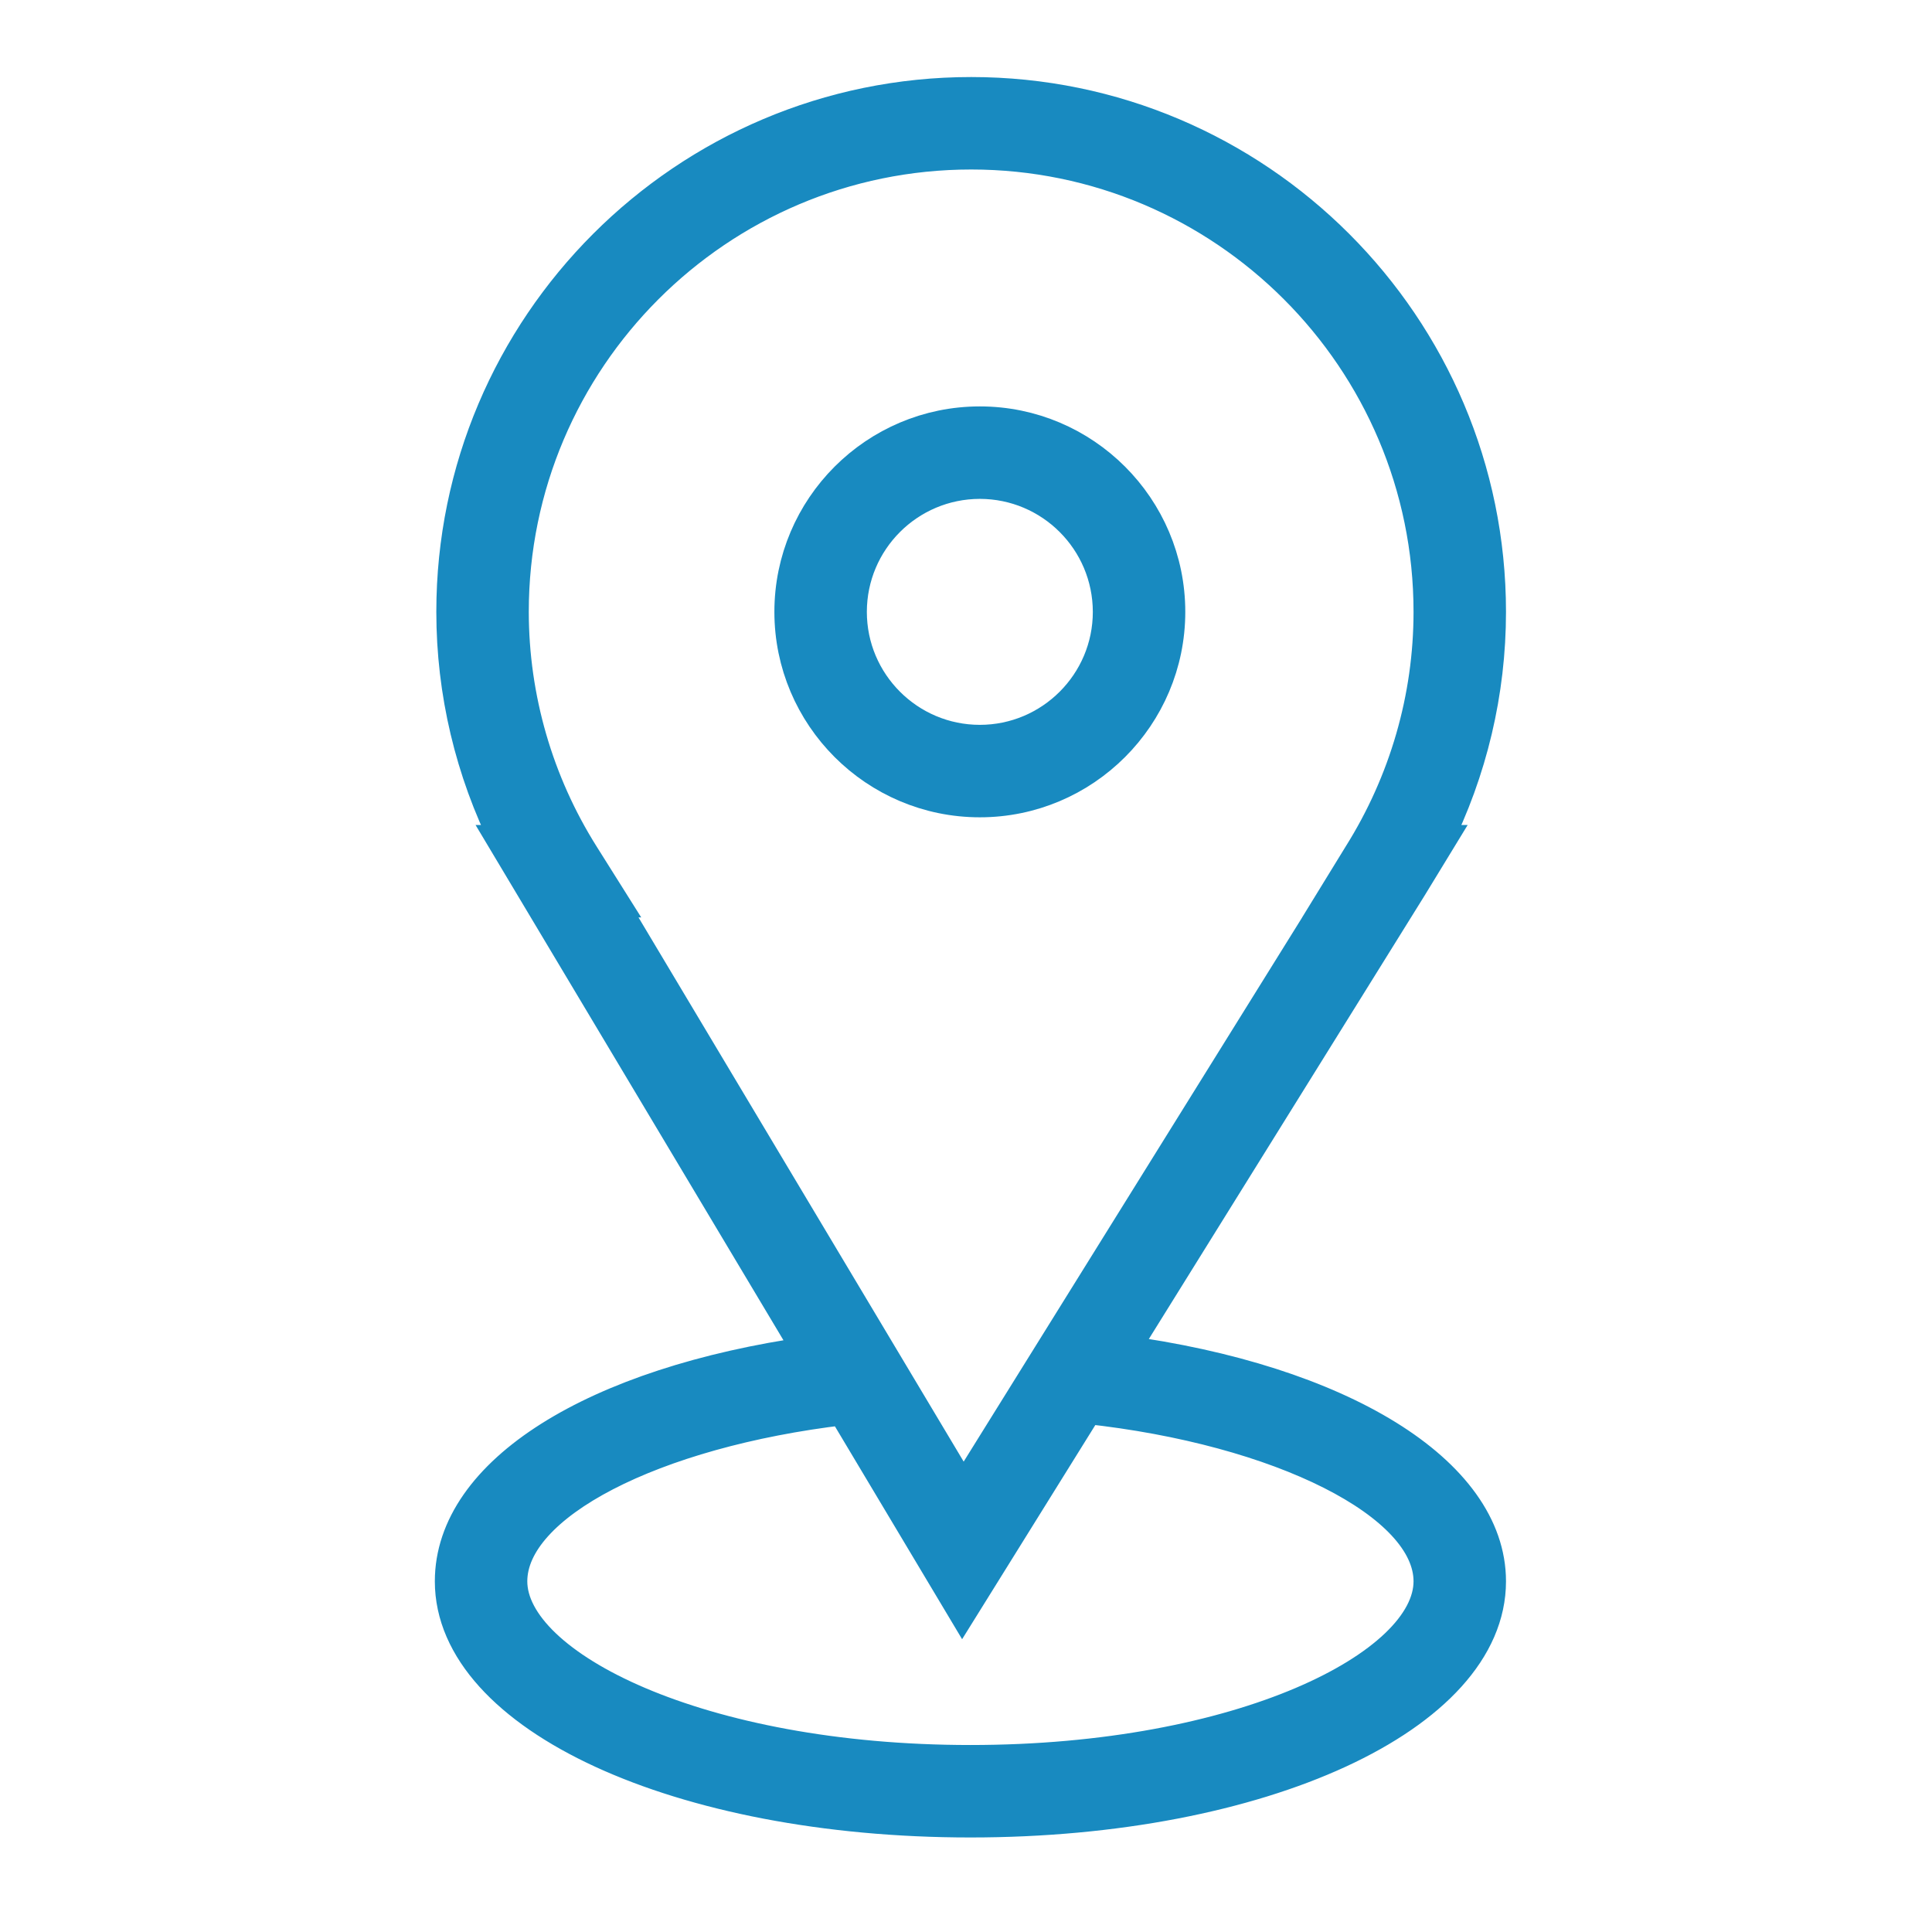 <?xml version="1.0" encoding="UTF-8"?> <svg xmlns="http://www.w3.org/2000/svg" viewBox="0 0 56.00 56.00" data-guides="{&quot;vertical&quot;:[],&quot;horizontal&quot;:[]}"><path fill="#188ac0" stroke="#188ac0" fill-opacity="1" stroke-width="1" stroke-opacity="1" fill-rule="evenodd" id="tSvg17e9a369673" title="Path 6" d="M32.472 39.196C35.271 34.695 38.069 30.195 40.868 25.695C41.129 25.267 41.389 24.839 41.65 24.412C41.624 24.412 41.599 24.412 41.573 24.412C42.611 22.339 43.152 20.053 43.152 17.735C43.152 9.463 36.422 2.733 28.15 2.733C19.877 2.733 13.147 9.463 13.147 17.735C13.147 20.056 13.689 22.337 14.726 24.412C14.705 24.412 14.685 24.412 14.665 24.412C17.616 29.351 20.568 34.29 23.519 39.229C17.236 40.118 13.104 42.701 13.104 45.835C13.104 49.719 19.704 52.76 28.128 52.76C36.553 52.76 43.152 49.718 43.152 45.835C43.152 42.686 38.828 40.044 32.472 39.196ZM16.872 24.805C15.538 22.688 14.829 20.237 14.827 17.735C14.827 10.389 20.803 4.413 28.15 4.413C35.496 4.413 41.472 10.389 41.472 17.735C41.472 20.231 40.765 22.675 39.427 24.805C39.163 25.234 38.899 25.663 38.636 26.092C38.638 26.092 38.641 26.092 38.644 26.092C35.071 31.836 31.498 37.581 27.924 43.326C24.492 37.581 21.059 31.836 17.626 26.092C17.644 26.092 17.663 26.092 17.681 26.092C17.411 25.663 17.142 25.234 16.872 24.805ZM28.128 51.08C20.264 51.08 14.784 48.316 14.784 45.835C14.784 43.584 18.911 41.463 24.462 40.806C25.607 42.722 26.752 44.638 27.896 46.553C29.095 44.627 30.293 42.7 31.491 40.773C37.131 41.384 41.472 43.559 41.472 45.835C41.472 48.316 35.992 51.08 28.128 51.08Z"></path><path fill="#188ac0" stroke="#188ac0" fill-opacity="1" stroke-width="1" stroke-opacity="1" fill-rule="evenodd" id="tSvg907a4d635e" title="Path 7" d="M28.401 23.19C31.409 23.19 33.856 20.743 33.856 17.735C33.856 14.727 31.409 12.28 28.401 12.28C25.393 12.28 22.946 14.727 22.946 17.735C22.946 20.743 25.393 23.19 28.401 23.19ZM28.401 13.96C30.485 13.963 32.173 15.651 32.176 17.735C32.176 19.817 30.482 21.51 28.401 21.51C26.319 21.51 24.626 19.817 24.626 17.735C24.628 15.651 26.317 13.963 28.401 13.96Z"></path><defs></defs></svg> 